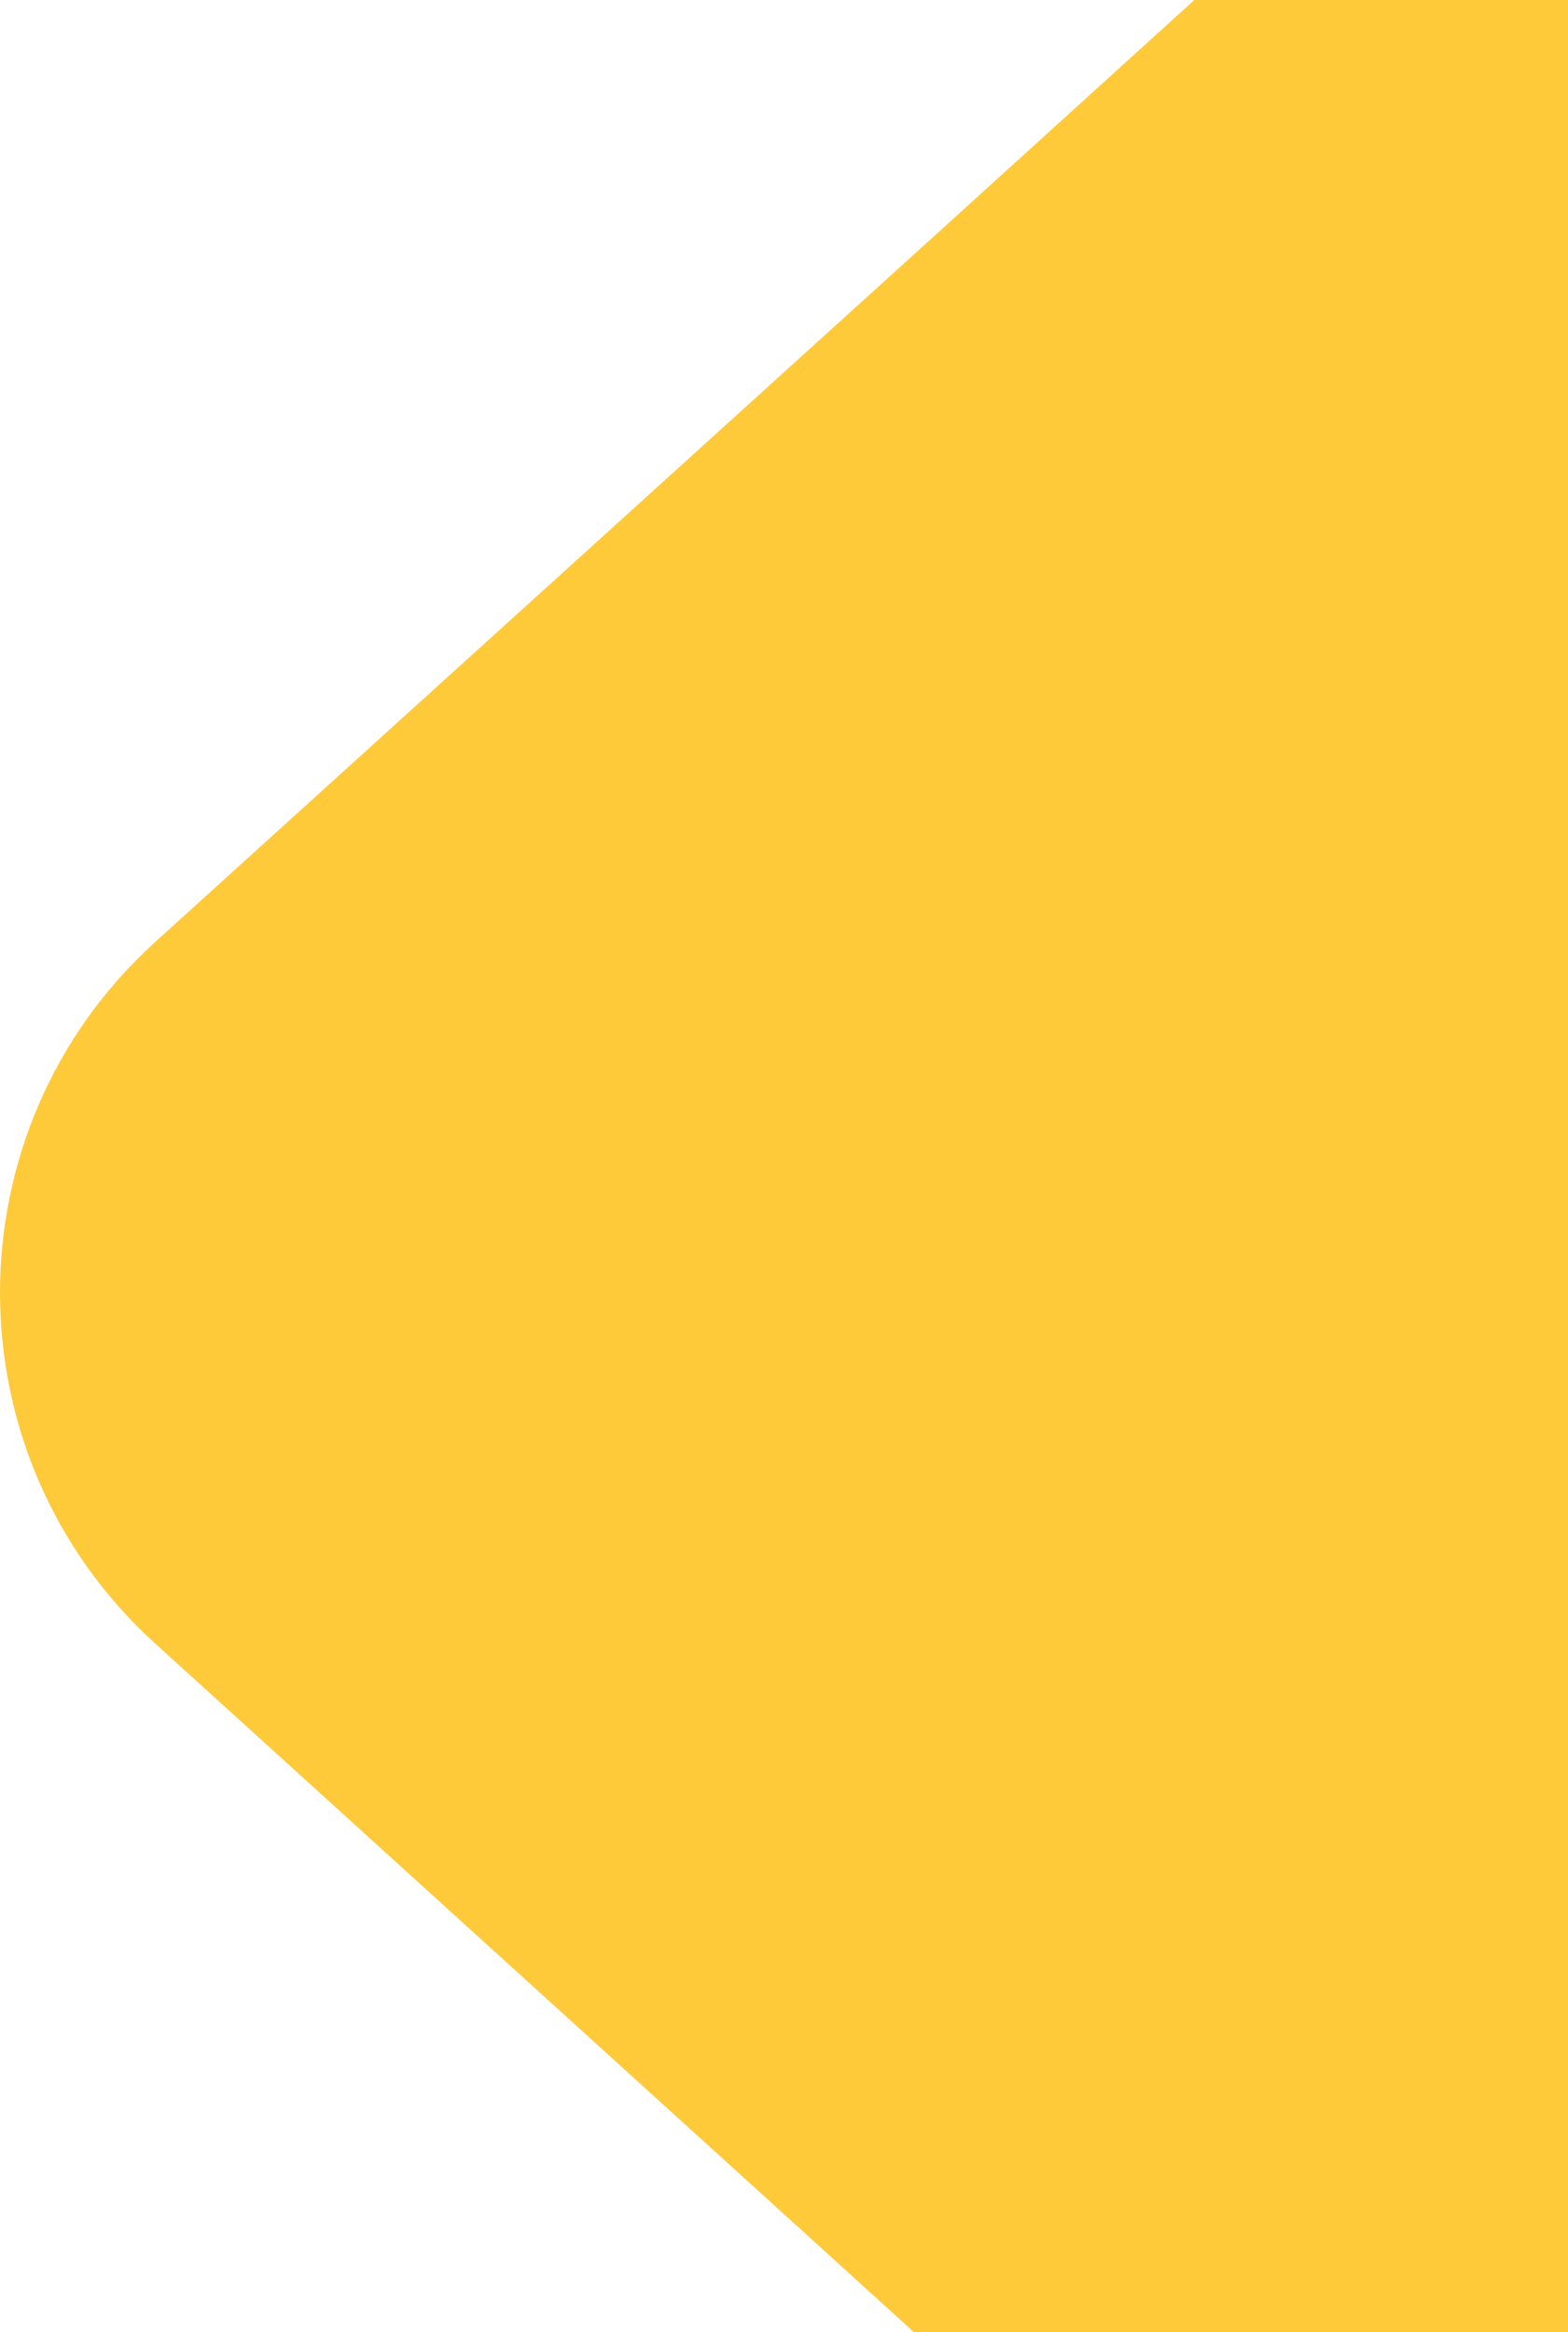 <svg width="37" height="55" viewBox="0 0 37 55" fill="none" xmlns="http://www.w3.org/2000/svg">
<path d="M37 -8L37 11.945L37 49.055L37 69L3.652 38.751C-1.217 34.324 -1.217 26.651 3.652 22.224L22.655 5.014C7.374 18.866 7.433 18.819 22.687 4.985L37 -8Z" fill="#FECA3A"/>
</svg>
